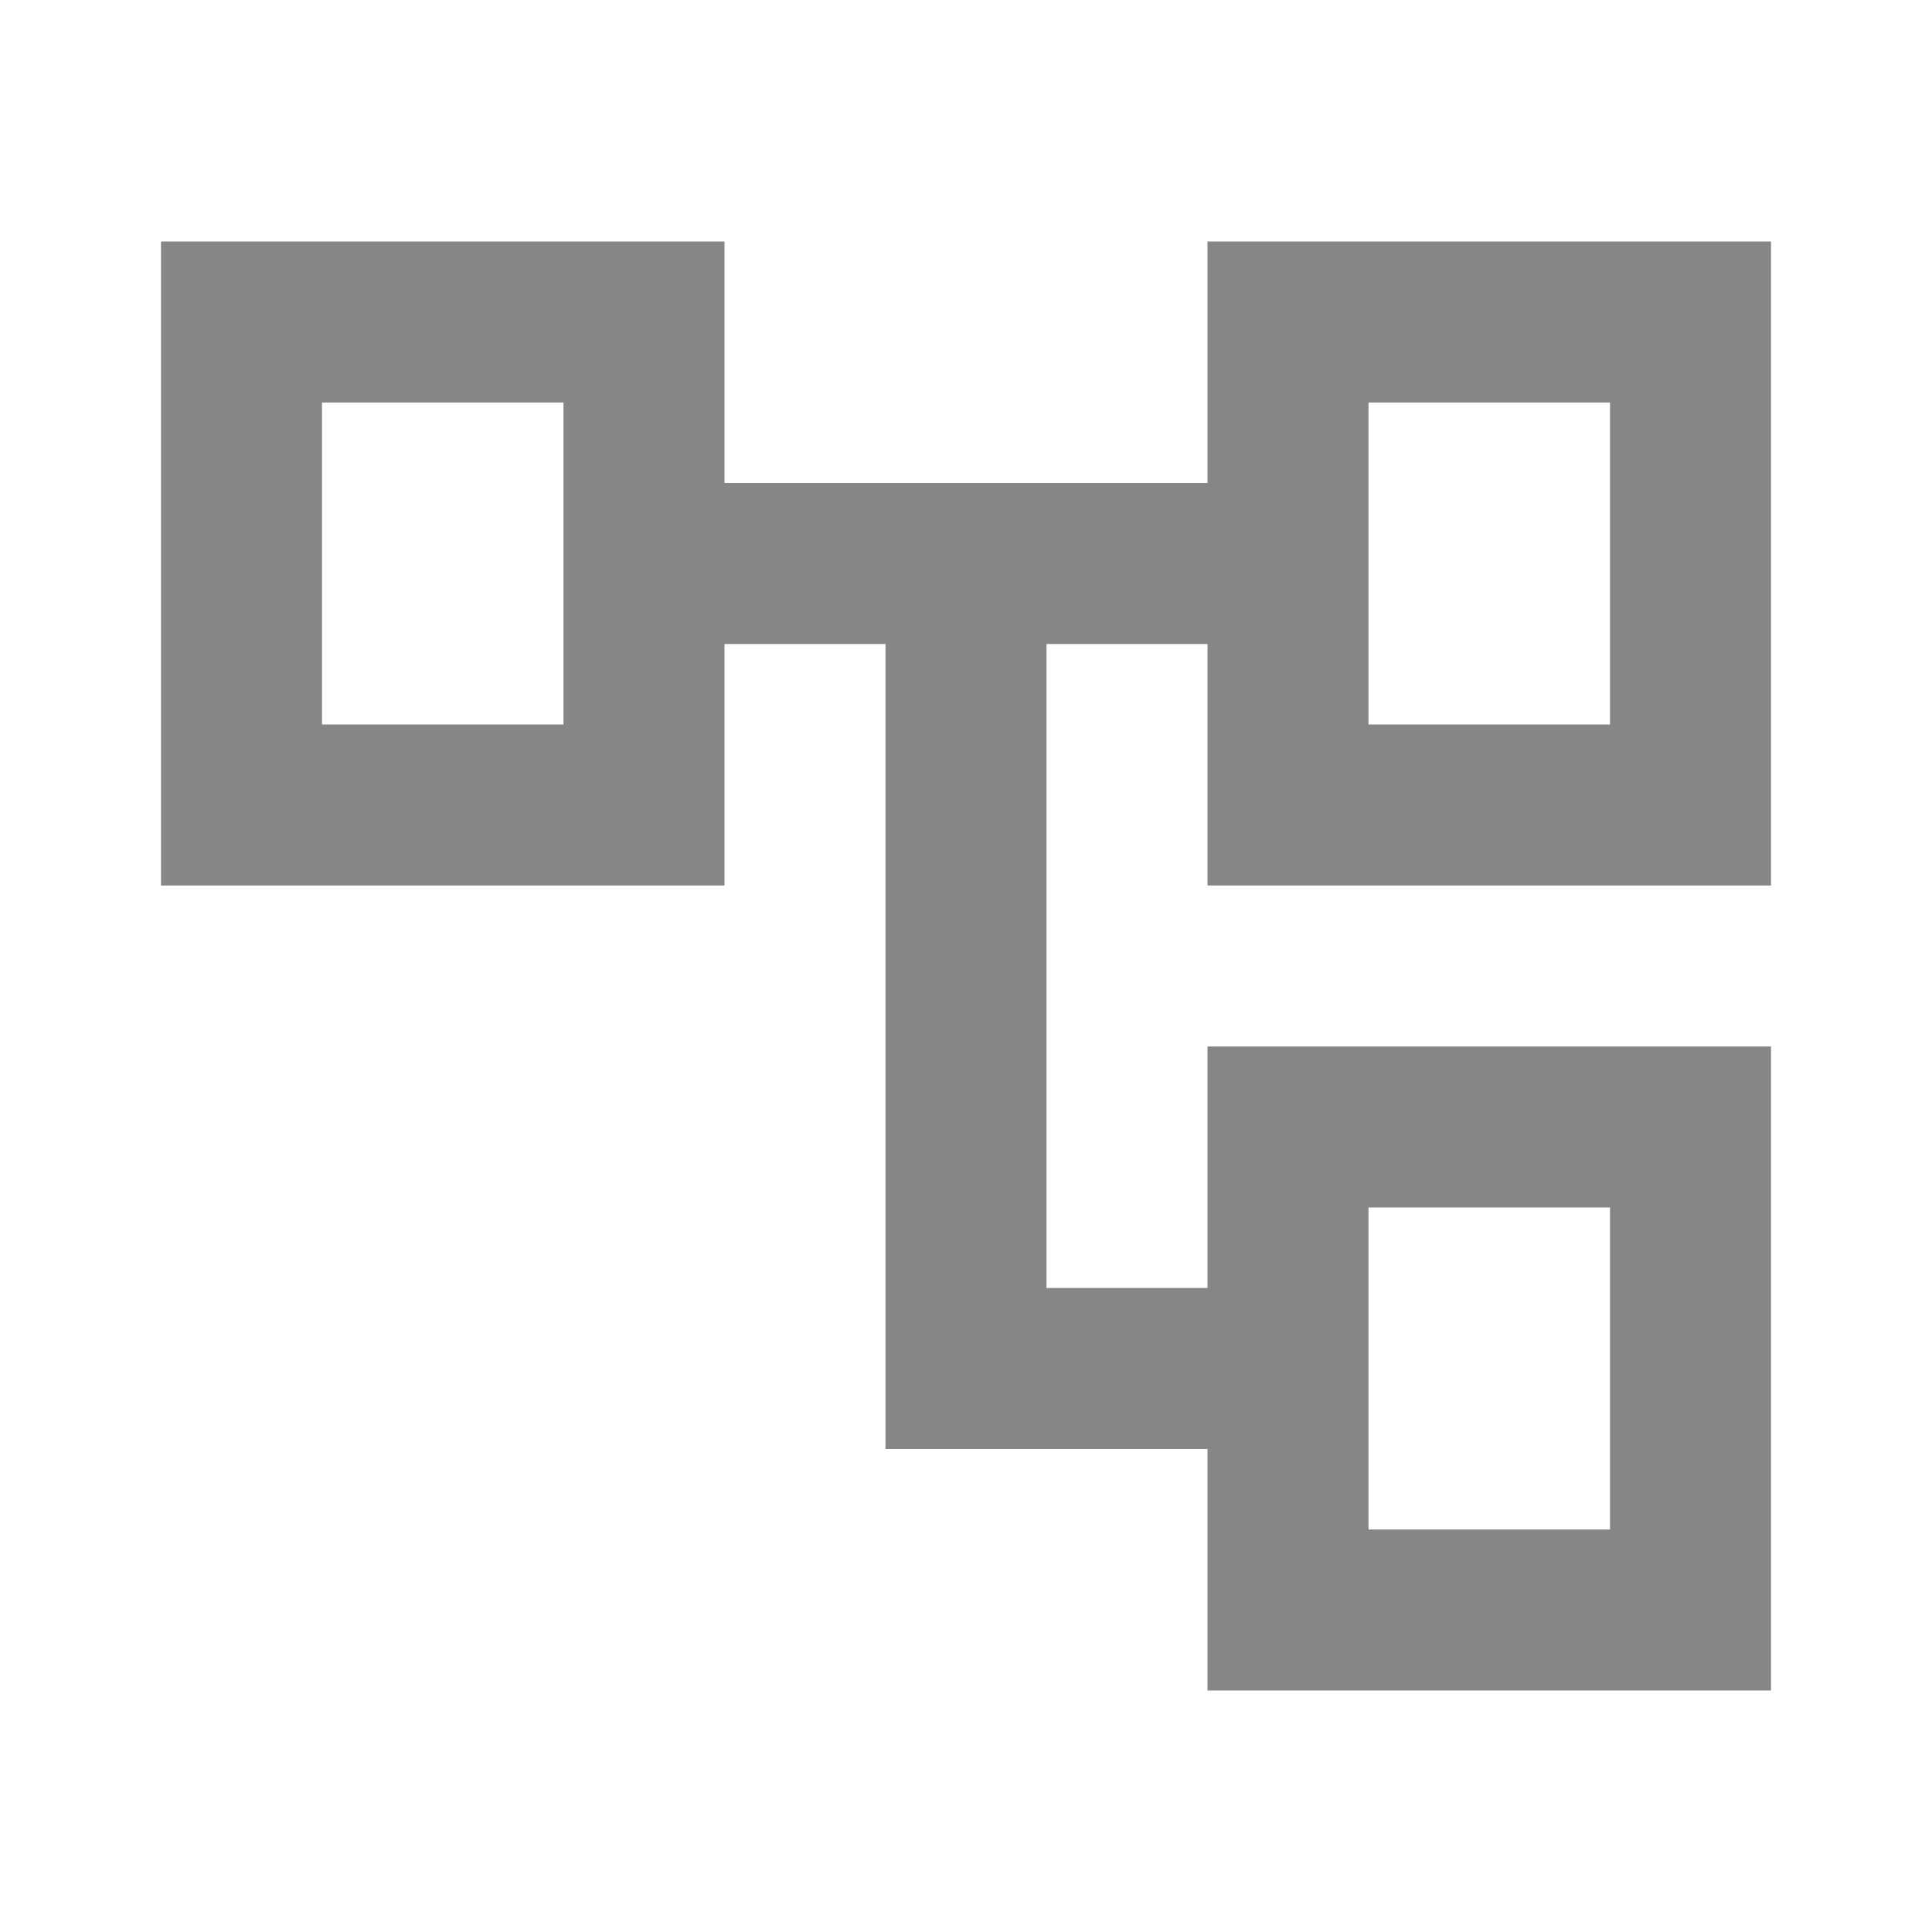 <svg width="30" height="30" viewBox="0 0 30 30" fill="none" xmlns="http://www.w3.org/2000/svg">
<mask id="mask0_14866_28099" style="mask-type:alpha" maskUnits="userSpaceOnUse" x="0" y="0" width="30" height="30">
<rect width="30" height="30" fill="#D9D9D9"/>
</mask>
<g mask="url(#mask0_14866_28099)">
<path d="M18.75 26.25V22.5H13.75V10H11.25V13.75H2.5V3.75H11.25V7.5H18.75V3.75H27.5V13.75H18.75V10H16.25V20H18.75V16.25H27.5V26.25H18.75ZM21.25 11.25H25V6.25H21.25V11.25ZM21.25 23.75H25V18.75H21.25V23.75ZM5 11.25H8.75V6.25H5V11.25Z" fill="#868686"/>
</g>
</svg>
